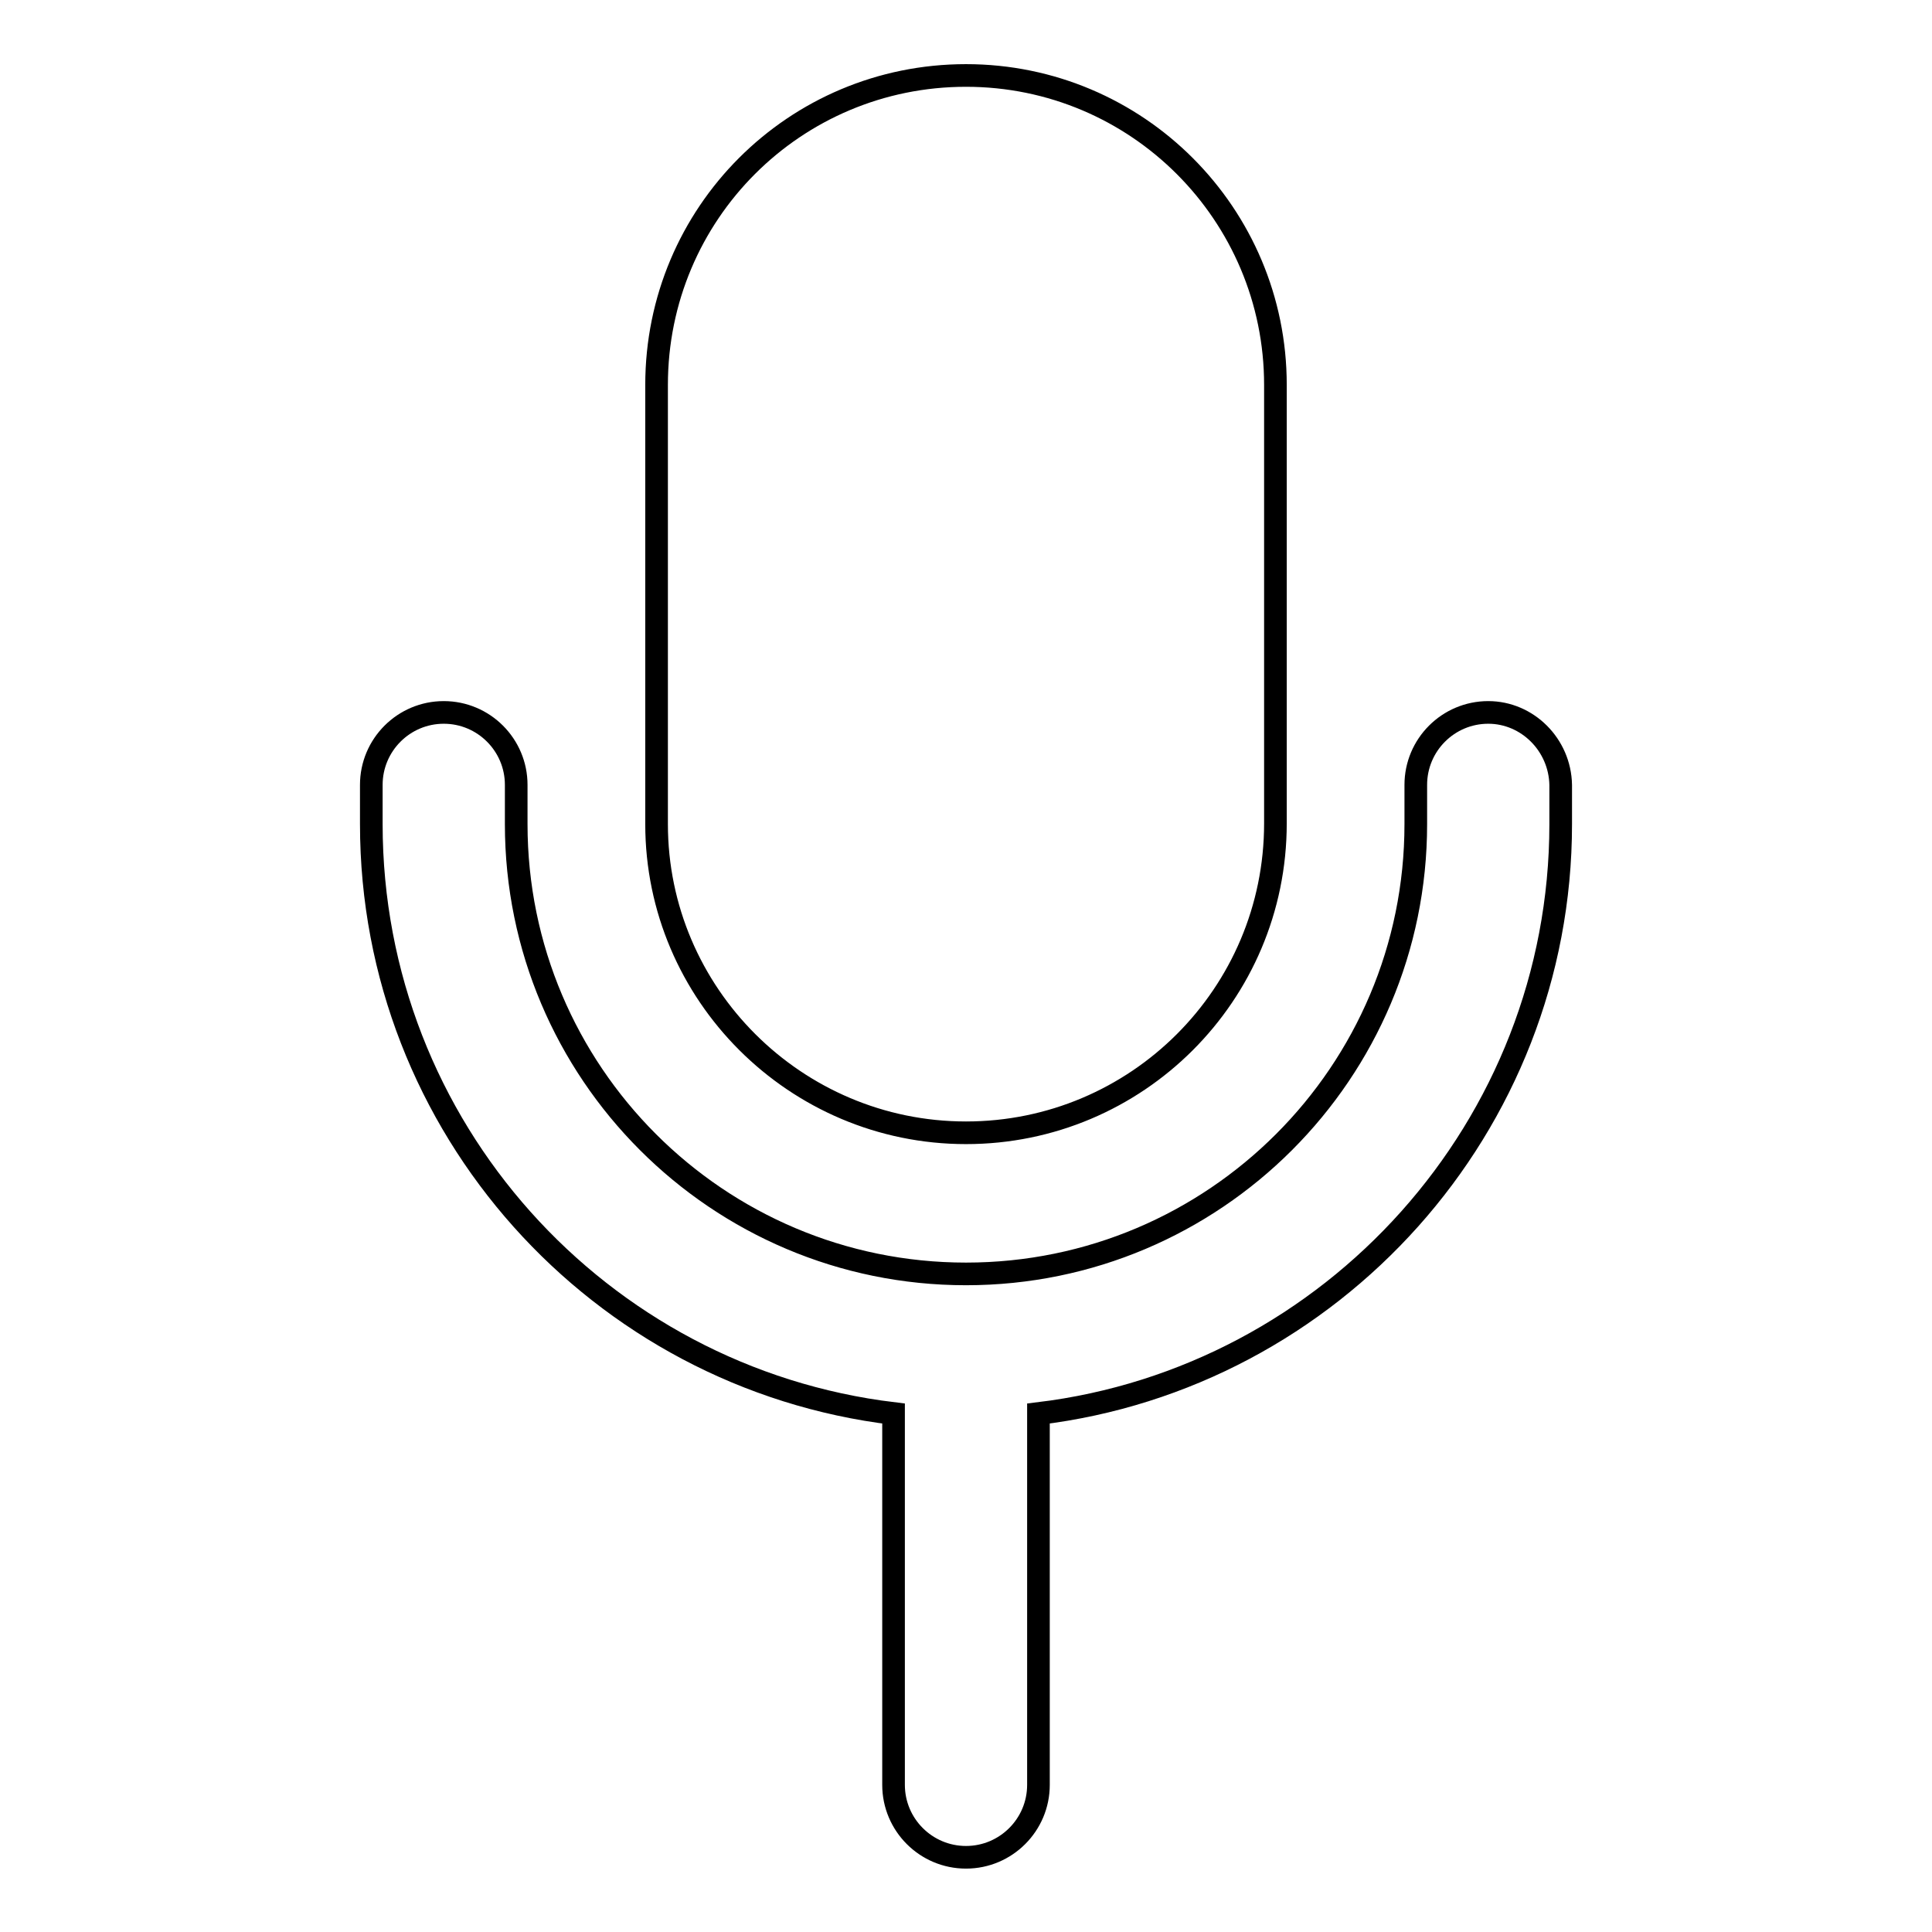 <?xml version="1.0" encoding="utf-8"?>
<!-- Svg Vector Icons : http://www.onlinewebfonts.com/icon -->
<!DOCTYPE svg PUBLIC "-//W3C//DTD SVG 1.1//EN" "http://www.w3.org/Graphics/SVG/1.1/DTD/svg11.dtd">
<svg version="1.1" xmlns="http://www.w3.org/2000/svg" xmlns:xlink="http://www.w3.org/1999/xlink" x="0px" y="0px" viewBox="0 0 256 256" enable-background="new 0 0 256 256" xml:space="preserve">
<g> <path stroke-width="3" fill-opacity="0" stroke="#000000"  d="M128,150.1c22.6,0,41-18.3,41-41V51c0-22.6-18.3-41-41-41S87,28.3,87,51v58.2 C87,131.7,105.4,150.1,128,150.1z M197.2,94.4c-5.3,0-9.6,4.3-9.6,9.6v5.2c0,32.9-26.7,59.6-59.6,59.6c-32.9,0-59.6-26.7-59.6-59.6 v-5.2c0-5.3-4.3-9.6-9.6-9.6s-9.6,4.3-9.6,9.6v5.2c0,40.2,30.2,73.4,69.2,78.1v49.2c0,5.3,4.3,9.6,9.6,9.6c5.3,0,9.6-4.3,9.6-9.6 v-49.2c38.9-4.7,69.2-38,69.2-78.1v-5.2C206.7,98.7,202.4,94.4,197.2,94.4z"/></g>
</svg>